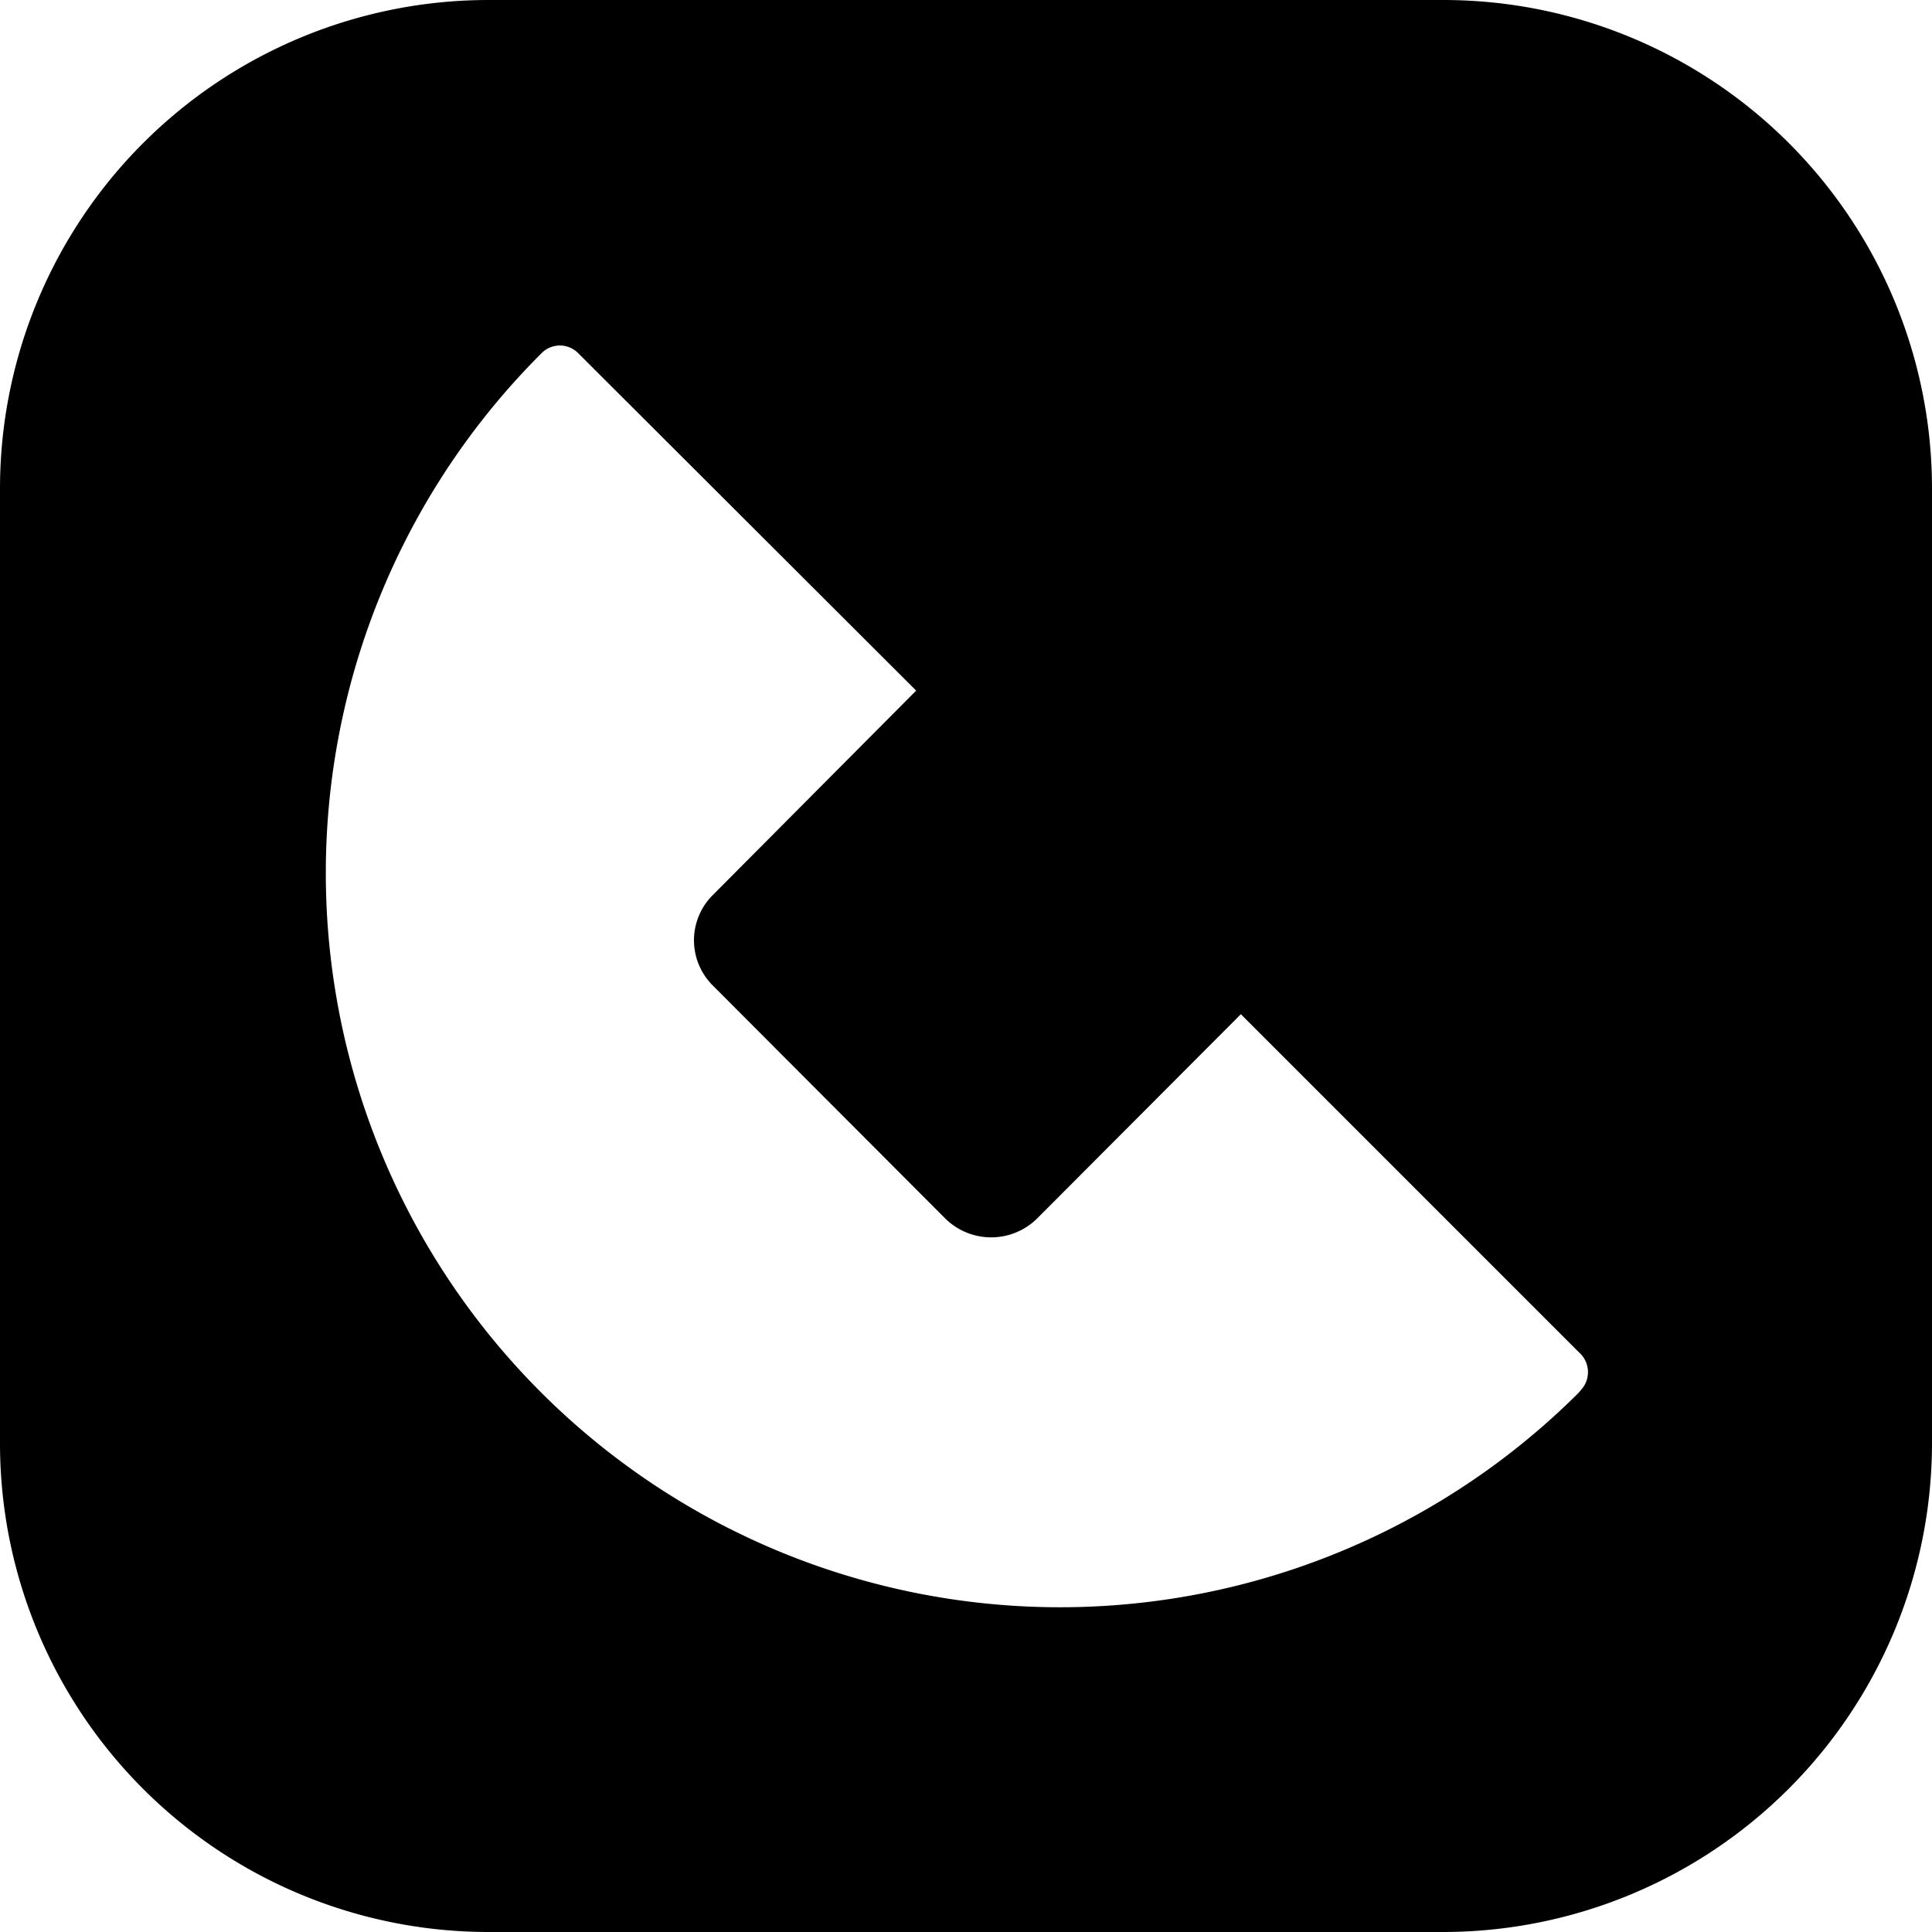 <svg xmlns="http://www.w3.org/2000/svg" viewBox="0 0 36.06 36.06"><title>call-black</title><g id="Layer_2" data-name="Layer 2"><g id="Layer_1-2" data-name="Layer 1"><g id="Layer_2-2" data-name="Layer 2"><g id="ELEMENTS"><path d="M26.93,0H9.12A9.12,9.12,0,0,0,0,9.12V26.93a9.12,9.12,0,0,0,9.11,9.13H26.93a9.13,9.13,0,0,0,9.13-9.13h0V9.12A9.12,9.12,0,0,0,26.94,0Zm2.53,26A13.7,13.7,0,1,1,10.11,6.59a.48.48,0,0,1,.68,0l0,0,6.31,6.3L13.3,16.71a1.19,1.19,0,0,0,0,1.68h0l4.35,4.36a1.22,1.22,0,0,0,1.7,0l3.81-3.82,6.31,6.31a.49.49,0,0,1,.05.69Z"/></g></g></g></g></svg>
